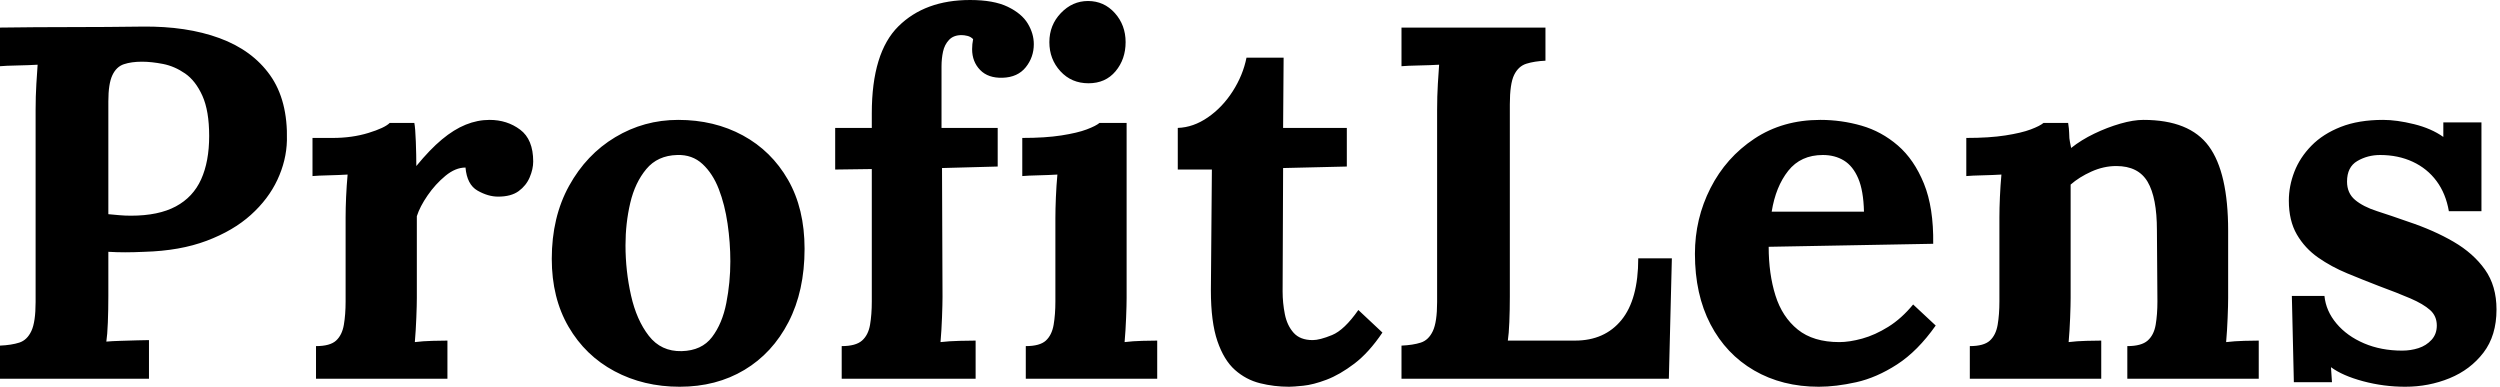 <svg baseProfile="full" height="28" version="1.1" viewBox="0 0 181 28" width="181" xmlns="http://www.w3.org/2000/svg" xmlns:ev="http://www.w3.org/2001/xml-events" xmlns:xlink="http://www.w3.org/1999/xlink"><defs /><g><path d="M1.816 25.022Q2.651 24.986 3.214 24.804Q3.777 24.623 4.086 23.969Q4.394 23.315 4.394 21.863V7.953Q4.394 6.973 4.449 6.065Q4.503 5.157 4.54 4.685Q3.958 4.721 3.087 4.739Q2.215 4.757 1.816 4.794V1.997Q4.394 1.961 6.973 1.961Q9.551 1.961 12.13 1.925Q15.326 1.888 17.704 2.76Q20.083 3.632 21.372 5.447Q22.661 7.263 22.589 10.169Q22.553 11.621 21.899 13.019Q21.245 14.418 19.974 15.562Q18.703 16.706 16.778 17.432Q14.853 18.158 12.275 18.231Q11.476 18.267 10.877 18.267Q10.278 18.267 9.66 18.231V21.427Q9.66 22.444 9.624 23.351Q9.588 24.259 9.515 24.732Q9.914 24.695 10.532 24.677Q11.149 24.659 11.748 24.641Q12.348 24.623 12.602 24.623V27.419H1.816ZM9.66 15.507Q10.06 15.543 10.459 15.58Q10.859 15.616 11.294 15.616Q13.292 15.616 14.545 14.944Q15.798 14.272 16.379 12.983Q16.96 11.694 16.96 9.842Q16.96 8.026 16.47 6.936Q15.979 5.847 15.217 5.32Q14.454 4.794 13.619 4.63Q12.783 4.467 12.093 4.467Q11.331 4.467 10.786 4.649Q10.241 4.83 9.951 5.447Q9.66 6.065 9.66 7.336Z M24.695 25.058Q25.712 25.058 26.148 24.659Q26.584 24.259 26.711 23.515Q26.838 22.77 26.838 21.826V15.725Q26.838 15.071 26.874 14.254Q26.911 13.437 26.983 12.638Q26.402 12.674 25.621 12.693Q24.84 12.711 24.441 12.747V9.987H25.894Q27.31 9.987 28.49 9.624Q29.671 9.261 30.034 8.898H31.813Q31.886 9.261 31.922 10.259Q31.958 11.258 31.958 12.021Q32.939 10.822 33.811 10.096Q34.682 9.37 35.536 9.025Q36.389 8.68 37.261 8.68Q38.532 8.68 39.476 9.388Q40.42 10.096 40.42 11.694Q40.42 12.239 40.166 12.838Q39.912 13.437 39.367 13.837Q38.822 14.236 37.878 14.236Q37.152 14.236 36.389 13.8Q35.626 13.364 35.518 12.13Q34.791 12.13 34.065 12.729Q33.339 13.328 32.776 14.145Q32.213 14.962 31.995 15.652V21.572Q31.995 22.08 31.958 23.006Q31.922 23.933 31.85 24.768Q32.431 24.695 33.139 24.677Q33.847 24.659 34.21 24.659V27.419H24.695Z M51.025 28Q48.41 28 46.304 26.874Q44.197 25.748 42.981 23.66Q41.764 21.572 41.764 18.739Q41.764 15.725 43.017 13.455Q44.27 11.185 46.358 9.933Q48.446 8.68 50.916 8.68Q53.53 8.68 55.601 9.805Q57.671 10.931 58.869 13.019Q60.067 15.108 60.067 18.013Q60.067 21.064 58.905 23.315Q57.743 25.567 55.709 26.783Q53.676 28 51.025 28ZM51.17 25.422Q52.623 25.385 53.367 24.405Q54.112 23.424 54.402 21.935Q54.693 20.446 54.693 18.921Q54.693 17.577 54.493 16.197Q54.293 14.817 53.857 13.691Q53.422 12.565 52.677 11.875Q51.933 11.185 50.843 11.222Q49.427 11.258 48.61 12.239Q47.792 13.219 47.447 14.69Q47.102 16.161 47.102 17.759Q47.102 19.611 47.502 21.39Q47.901 23.17 48.791 24.314Q49.681 25.458 51.17 25.422Z M64.934 8.208Q64.934 3.813 66.859 1.907Q68.783 0.0 72.052 0.0Q73.759 0.0 74.776 0.49Q75.792 0.981 76.228 1.707Q76.664 2.433 76.664 3.196Q76.664 4.14 76.083 4.866Q75.502 5.593 74.412 5.629Q73.359 5.665 72.778 5.066Q72.197 4.467 72.197 3.559Q72.197 3.377 72.215 3.196Q72.233 3.014 72.27 2.833Q72.088 2.651 71.852 2.597Q71.616 2.542 71.435 2.542Q70.853 2.542 70.527 2.887Q70.2 3.232 70.091 3.741Q69.982 4.249 69.982 4.794V9.261H74.049V12.057L70.018 12.166L70.054 21.499Q70.054 22.008 70.018 22.97Q69.982 23.933 69.909 24.768Q70.527 24.695 71.307 24.677Q72.088 24.659 72.451 24.659V27.419H62.755V25.058Q63.772 25.058 64.226 24.659Q64.68 24.259 64.807 23.515Q64.934 22.77 64.934 21.826V12.239L62.283 12.275V9.261H64.934Z M76.083 25.058Q77.1 25.058 77.536 24.659Q77.971 24.259 78.099 23.515Q78.226 22.77 78.226 21.826V15.798Q78.226 15.144 78.262 14.291Q78.298 13.437 78.371 12.638Q77.79 12.674 77.009 12.693Q76.228 12.711 75.829 12.747V9.987Q77.499 9.987 78.661 9.805Q79.824 9.624 80.495 9.37Q81.167 9.115 81.422 8.898H83.383V21.572Q83.383 22.08 83.346 23.006Q83.31 23.933 83.237 24.768Q83.818 24.695 84.527 24.677Q85.235 24.659 85.598 24.659V27.419H76.083ZM80.623 6.029Q79.388 6.029 78.589 5.157Q77.79 4.285 77.79 3.051Q77.79 1.816 78.625 0.944Q79.46 0.073 80.586 0.073Q81.748 0.073 82.529 0.944Q83.31 1.816 83.31 3.051Q83.31 4.285 82.584 5.157Q81.857 6.029 80.623 6.029Z M95.149 28Q94.06 28 93.043 27.746Q92.026 27.492 91.227 26.783Q90.428 26.075 89.956 24.695Q89.484 23.315 89.484 21.027L89.556 12.275H87.087V9.261Q88.213 9.224 89.266 8.498Q90.319 7.772 91.064 6.61Q91.808 5.447 92.062 4.176H94.75L94.713 9.261H99.326V12.057L94.713 12.166L94.677 21.1Q94.677 21.935 94.84 22.752Q95.004 23.569 95.476 24.096Q95.948 24.623 96.856 24.623Q97.364 24.623 98.254 24.259Q99.144 23.896 100.161 22.444L101.904 24.078Q100.923 25.53 99.87 26.329Q98.817 27.128 97.855 27.492Q96.892 27.855 96.166 27.927Q95.44 28 95.149 28Z M103.284 27.419V25.022Q104.119 24.986 104.682 24.804Q105.245 24.623 105.554 23.969Q105.863 23.315 105.863 21.863V7.953Q105.863 6.973 105.917 6.065Q105.971 5.157 106.008 4.685Q105.427 4.721 104.555 4.739Q103.684 4.757 103.284 4.794V1.997H113.707V4.394Q112.908 4.431 112.327 4.612Q111.746 4.794 111.437 5.429Q111.128 6.065 111.128 7.554V21.463Q111.128 22.444 111.092 23.315Q111.056 24.187 110.983 24.659H115.85Q117.992 24.659 119.209 23.17Q120.425 21.681 120.425 18.703H122.859L122.641 27.419Z M133.499 28Q130.848 28 128.815 26.82Q126.781 25.639 125.655 23.479Q124.529 21.318 124.529 18.376Q124.529 15.834 125.655 13.619Q126.781 11.403 128.833 10.042Q130.885 8.68 133.608 8.68Q135.134 8.68 136.586 9.097Q138.039 9.515 139.219 10.532Q140.399 11.549 141.108 13.292Q141.816 15.035 141.78 17.65L129.868 17.868Q129.868 19.829 130.358 21.39Q130.848 22.952 131.974 23.86Q133.1 24.768 134.988 24.768Q135.715 24.768 136.641 24.514Q137.567 24.259 138.529 23.66Q139.492 23.061 140.327 22.044L141.961 23.569Q140.654 25.422 139.165 26.384Q137.676 27.346 136.205 27.673Q134.734 28 133.499 28ZM130.086 15.326H136.768Q136.732 13.8 136.35 12.911Q135.969 12.021 135.315 11.621Q134.661 11.222 133.79 11.222Q132.192 11.222 131.284 12.366Q130.376 13.51 130.086 15.326Z M144.431 27.419V25.058Q145.447 25.058 145.883 24.659Q146.319 24.259 146.446 23.515Q146.573 22.77 146.573 21.826V15.725Q146.573 15.071 146.61 14.254Q146.646 13.437 146.719 12.638Q146.137 12.674 145.357 12.693Q144.576 12.711 144.176 12.747V9.987Q145.847 9.987 147.009 9.805Q148.171 9.624 148.843 9.37Q149.515 9.115 149.769 8.898H151.549Q151.621 9.37 151.621 9.588Q151.621 9.805 151.639 10.005Q151.658 10.205 151.767 10.713Q152.493 10.132 153.437 9.678Q154.381 9.224 155.326 8.952Q156.27 8.68 156.996 8.68Q160.337 8.68 161.735 10.586Q163.134 12.493 163.134 16.706V21.572Q163.134 22.08 163.097 23.006Q163.061 23.933 162.988 24.768Q163.606 24.695 164.296 24.677Q164.986 24.659 165.349 24.659V27.419H155.834V25.058Q156.851 25.058 157.305 24.659Q157.759 24.259 157.886 23.515Q158.013 22.77 158.013 21.826L157.977 16.669Q157.977 14.309 157.305 13.165Q156.633 12.021 155.035 12.021Q154.127 12.021 153.237 12.42Q152.348 12.82 151.73 13.364Q151.73 13.873 151.73 14.399Q151.73 14.926 151.73 15.435V21.572Q151.73 22.08 151.694 23.006Q151.658 23.933 151.585 24.768Q152.166 24.695 152.874 24.677Q153.582 24.659 153.946 24.659V27.419Z M175.953 28Q174.392 28 172.903 27.601Q171.414 27.201 170.578 26.584L170.651 27.673H167.891L167.746 21.427H170.106Q170.215 22.516 170.978 23.424Q171.741 24.332 172.975 24.859Q174.21 25.385 175.735 25.385Q176.353 25.385 176.916 25.204Q177.479 25.022 177.86 24.604Q178.241 24.187 178.241 23.569Q178.241 22.879 177.751 22.444Q177.261 22.008 176.335 21.608Q175.409 21.209 174.029 20.7Q172.903 20.265 171.759 19.792Q170.615 19.32 169.652 18.649Q168.69 17.977 168.109 16.978Q167.528 15.979 167.528 14.527Q167.528 13.473 167.927 12.438Q168.327 11.403 169.162 10.55Q169.997 9.696 171.287 9.188Q172.576 8.68 174.355 8.68Q175.336 8.68 176.589 8.988Q177.842 9.297 178.713 9.914V8.861H181.473V15.289H179.113Q178.895 14.018 178.223 13.11Q177.551 12.202 176.498 11.712Q175.445 11.222 174.137 11.222Q173.23 11.222 172.485 11.658Q171.741 12.093 171.741 13.147Q171.741 13.982 172.322 14.472Q172.903 14.962 173.92 15.289Q174.936 15.616 176.171 16.052Q178.023 16.669 179.458 17.505Q180.892 18.34 181.728 19.52Q182.563 20.7 182.563 22.407Q182.563 24.296 181.619 25.53Q180.674 26.765 179.167 27.383Q177.66 28 175.953 28Z " fill="rgb(0,0,0)" transform="translate(-1.816, 0)" /></g></svg>